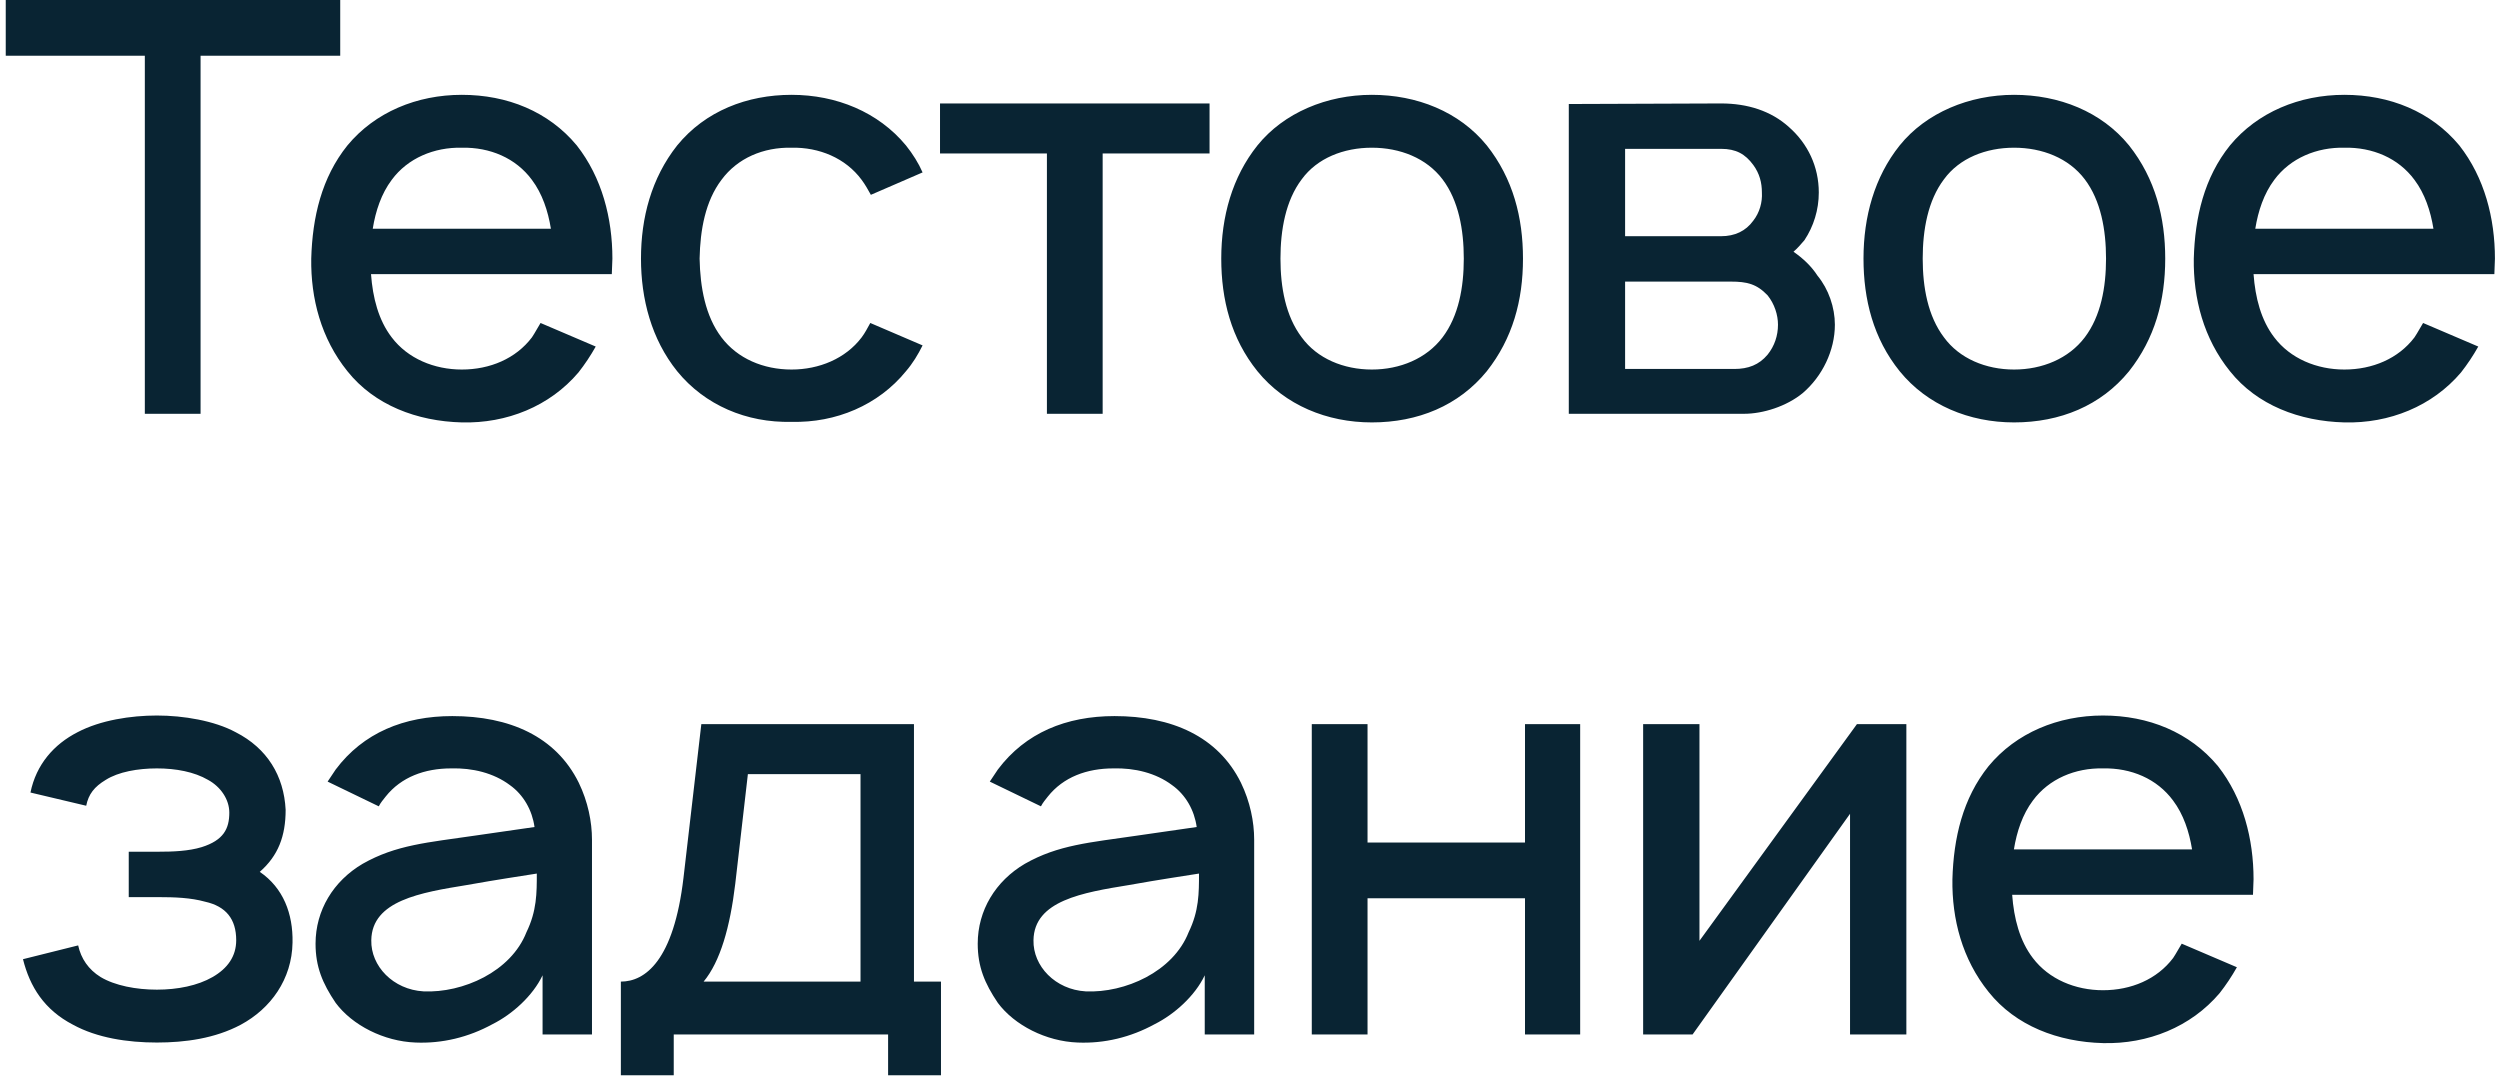 <?xml version="1.0" encoding="UTF-8"?> <svg xmlns="http://www.w3.org/2000/svg" width="145" height="63" viewBox="0 0 145 63" fill="none"> <path d="M19.733 -1.90735e-06H0.333V3.233H8.4V24H11.633V3.233H19.733V-1.90735e-06ZM21.519 15.9H35.485C35.485 15.6 35.519 15.3 35.519 15C35.519 12.667 34.919 10.3 33.452 8.433C31.819 6.467 29.419 5.5 26.785 5.5C24.185 5.5 21.752 6.5 20.152 8.433C18.652 10.3 18.119 12.6 18.052 15C18.019 17.3 18.619 19.633 20.152 21.533C21.719 23.5 24.185 24.433 26.785 24.5C29.385 24.567 31.885 23.567 33.552 21.6C33.919 21.133 34.252 20.633 34.552 20.1L31.352 18.733C31.185 19 31.052 19.267 30.852 19.567C29.919 20.8 28.419 21.433 26.785 21.433C25.185 21.433 23.652 20.8 22.719 19.567C21.952 18.567 21.619 17.267 21.519 15.9ZM26.785 8.567C28.419 8.533 29.919 9.167 30.852 10.433C31.452 11.233 31.785 12.233 31.952 13.267H21.619C21.785 12.233 22.119 11.233 22.719 10.433C23.652 9.167 25.185 8.533 26.785 8.567ZM53.51 10C53.277 9.467 52.944 8.933 52.544 8.433C50.944 6.5 48.51 5.5 45.91 5.5C43.344 5.5 40.91 6.433 39.277 8.433C37.777 10.333 37.177 12.633 37.177 15C37.177 17.333 37.777 19.667 39.277 21.533C40.877 23.5 43.31 24.533 45.91 24.467C48.477 24.533 50.944 23.5 52.544 21.533C52.944 21.067 53.244 20.567 53.51 20.033L50.477 18.733C50.31 19.033 50.177 19.3 49.977 19.567C49.044 20.8 47.51 21.433 45.91 21.433C44.277 21.433 42.777 20.8 41.844 19.567C40.91 18.333 40.61 16.667 40.577 15C40.61 13.333 40.91 11.667 41.844 10.433C42.777 9.167 44.277 8.533 45.91 8.567C47.51 8.533 49.044 9.167 49.977 10.433C50.177 10.7 50.344 11 50.51 11.3L53.51 10ZM70.154 6H54.521V8.9H60.721V24H63.954V8.9H70.154V6ZM79.567 24.5C82.233 24.5 84.6 23.533 86.233 21.533C87.733 19.633 88.333 17.433 88.333 15C88.333 12.633 87.767 10.367 86.233 8.433C84.633 6.467 82.167 5.5 79.567 5.5C76.967 5.5 74.467 6.533 72.933 8.433C71.467 10.267 70.833 12.567 70.833 15C70.833 17.367 71.4 19.633 72.933 21.533C74.533 23.5 76.967 24.5 79.567 24.5ZM83.667 19.567C82.733 20.8 81.2 21.433 79.567 21.433C77.933 21.433 76.4 20.8 75.5 19.567C74.567 18.333 74.267 16.667 74.267 15C74.267 13.333 74.567 11.633 75.5 10.4C76.4 9.167 77.933 8.567 79.567 8.567C81.2 8.567 82.733 9.167 83.667 10.4C84.6 11.633 84.9 13.333 84.9 15C84.9 16.667 84.6 18.333 83.667 19.567ZM90.99 6.033V24H101.156C102.256 24 103.623 23.567 104.556 22.8C105.69 21.833 106.423 20.333 106.423 18.833C106.423 17.833 106.056 16.767 105.423 16C105.056 15.433 104.59 15 104.023 14.6C104.256 14.4 104.456 14.167 104.656 13.933C105.19 13.133 105.49 12.167 105.49 11.167C105.49 9.667 104.856 8.333 103.756 7.367C102.723 6.433 101.356 6 99.823 6L90.99 6.033ZM94.256 8.633H99.823C100.69 8.633 101.223 8.933 101.69 9.567C102.056 10.067 102.19 10.6 102.19 11.167C102.223 11.733 102.056 12.333 101.69 12.8C101.256 13.4 100.623 13.7 99.823 13.7H94.256V8.633ZM94.256 16.333H100.39C101.323 16.333 101.89 16.467 102.523 17.133C102.923 17.633 103.123 18.267 103.123 18.833C103.123 19.467 102.923 20.067 102.523 20.567C102.023 21.167 101.39 21.4 100.59 21.4H94.256V16.333ZM116.817 24.5C119.483 24.5 121.85 23.533 123.483 21.533C124.983 19.633 125.583 17.433 125.583 15C125.583 12.633 125.017 10.367 123.483 8.433C121.883 6.467 119.417 5.5 116.817 5.5C114.217 5.5 111.717 6.533 110.183 8.433C108.717 10.267 108.083 12.567 108.083 15C108.083 17.367 108.65 19.633 110.183 21.533C111.783 23.5 114.217 24.5 116.817 24.5ZM120.917 19.567C119.983 20.8 118.45 21.433 116.817 21.433C115.183 21.433 113.65 20.8 112.75 19.567C111.817 18.333 111.517 16.667 111.517 15C111.517 13.333 111.817 11.633 112.75 10.4C113.65 9.167 115.183 8.567 116.817 8.567C118.45 8.567 119.983 9.167 120.917 10.4C121.85 11.633 122.15 13.333 122.15 15C122.15 16.667 121.85 18.333 120.917 19.567ZM130.706 15.9H144.673C144.673 15.6 144.706 15.3 144.706 15C144.706 12.667 144.106 10.3 142.64 8.433C141.006 6.467 138.606 5.5 135.973 5.5C133.373 5.5 130.94 6.5 129.34 8.433C127.84 10.3 127.306 12.6 127.24 15C127.206 17.3 127.806 19.633 129.34 21.533C130.906 23.5 133.373 24.433 135.973 24.5C138.573 24.567 141.073 23.567 142.74 21.6C143.106 21.133 143.44 20.633 143.74 20.1L140.54 18.733C140.373 19 140.24 19.267 140.04 19.567C139.106 20.8 137.606 21.433 135.973 21.433C134.373 21.433 132.84 20.8 131.906 19.567C131.14 18.567 130.806 17.267 130.706 15.9ZM135.973 8.567C137.606 8.533 139.106 9.167 140.04 10.433C140.64 11.233 140.973 12.233 141.14 13.267H130.806C130.973 12.233 131.306 11.233 131.906 10.433C132.84 9.167 134.373 8.533 135.973 8.567ZM1.767 45.967L5 46.733C5.133 46.067 5.467 45.633 6.133 45.233C6.867 44.767 8 44.567 9.1 44.567C10.2 44.567 11.267 44.767 12.067 45.233C12.8 45.633 13.3 46.367 13.3 47.133C13.3 48.067 12.967 48.733 11.7 49.133C10.933 49.367 10.033 49.4 9.167 49.4H7.467V52.033H9.167C10.133 52.033 11.067 52.067 11.9 52.3C13.1 52.567 13.7 53.3 13.7 54.533C13.7 55.467 13.2 56.167 12.333 56.667C11.467 57.167 10.3 57.4 9.1 57.4C7.9 57.4 6.667 57.167 5.833 56.667C5.133 56.233 4.7 55.6 4.533 54.833L1.333 55.633C1.733 57.233 2.567 58.567 4.233 59.433C5.633 60.2 7.4 60.467 9.1 60.467C10.733 60.467 12.467 60.233 13.967 59.433C15.7 58.5 16.933 56.8 16.967 54.667C17 53 16.433 51.5 15.067 50.567C16.133 49.633 16.567 48.5 16.567 46.967C16.467 45 15.5 43.4 13.667 42.467C12.433 41.8 10.633 41.5 9.1 41.5C7.6 41.5 5.833 41.767 4.5 42.467C3.133 43.167 2.1 44.333 1.767 45.967ZM21.969 46.767C22.069 46.567 22.235 46.367 22.369 46.2C23.269 45.067 24.635 44.567 26.169 44.567C27.402 44.533 28.635 44.833 29.569 45.533C30.369 46.1 30.869 47 31.002 47.967L27.535 48.467C24.802 48.867 22.969 49 21.035 50.1C19.335 51.1 18.302 52.8 18.302 54.733C18.302 56.067 18.702 57.033 19.469 58.167C20.435 59.467 22.269 60.4 24.102 60.467C25.635 60.533 27.169 60.167 28.569 59.4C29.702 58.833 30.902 57.767 31.469 56.567V60H34.335V48.7C34.335 47.667 34.102 46.5 33.569 45.4C32.235 42.7 29.535 41.533 26.235 41.533C23.435 41.533 21.069 42.5 19.469 44.633L19.002 45.333L21.969 46.767ZM31.135 50.667C31.135 51.8 31.135 52.833 30.535 54.067C29.635 56.367 26.835 57.6 24.569 57.5C22.802 57.4 21.502 56.033 21.535 54.533C21.569 52.233 24.402 51.767 27.069 51.333C28.935 51 30.102 50.833 31.135 50.667ZM53.01 42H40.677L39.644 50.9C39.077 55.733 37.41 56.933 36.01 56.933V62.367H39.077V60H51.51V62.367H54.577V56.933H53.01V42ZM49.91 56.933H40.81C41.777 55.767 42.344 53.767 42.644 51.267L43.377 44.9H49.91V56.933ZM60.375 46.767C60.475 46.567 60.642 46.367 60.775 46.2C61.675 45.067 63.042 44.567 64.575 44.567C65.808 44.533 67.042 44.833 67.975 45.533C68.775 46.1 69.275 47 69.408 47.967L65.942 48.467C63.208 48.867 61.375 49 59.442 50.1C57.742 51.1 56.708 52.8 56.708 54.733C56.708 56.067 57.108 57.033 57.875 58.167C58.842 59.467 60.675 60.4 62.508 60.467C64.042 60.533 65.575 60.167 66.975 59.4C68.108 58.833 69.308 57.767 69.875 56.567V60H72.742V48.7C72.742 47.667 72.508 46.5 71.975 45.4C70.642 42.7 67.942 41.533 64.642 41.533C61.842 41.533 59.475 42.5 57.875 44.633L57.408 45.333L60.375 46.767ZM69.542 50.667C69.542 51.8 69.542 52.833 68.942 54.067C68.042 56.367 65.242 57.6 62.975 57.5C61.208 57.4 59.908 56.033 59.942 54.533C59.975 52.233 62.808 51.767 65.475 51.333C67.342 51 68.508 50.833 69.542 50.667ZM88.45 42V48.867H79.317V42H76.083V60H79.317V52.1H88.45V60H91.65V42H88.45ZM110.569 42H107.702L98.569 54.567V42H95.302V60H98.169L107.302 47.2V60H110.569V42ZM116.706 51.9H130.673C130.673 51.6 130.706 51.3 130.706 51C130.706 48.667 130.106 46.3 128.64 44.433C127.006 42.467 124.606 41.5 121.973 41.5C119.373 41.5 116.94 42.5 115.34 44.433C113.84 46.3 113.306 48.6 113.24 51C113.206 53.3 113.806 55.633 115.34 57.533C116.906 59.5 119.373 60.433 121.973 60.5C124.573 60.567 127.073 59.567 128.74 57.6C129.106 57.133 129.44 56.633 129.74 56.1L126.54 54.733C126.373 55 126.24 55.267 126.04 55.567C125.106 56.8 123.606 57.433 121.973 57.433C120.373 57.433 118.84 56.8 117.906 55.567C117.14 54.567 116.806 53.267 116.706 51.9ZM121.973 44.567C123.606 44.533 125.106 45.167 126.04 46.433C126.64 47.233 126.973 48.233 127.14 49.267H116.806C116.973 48.233 117.306 47.233 117.906 46.433C118.84 45.167 120.373 44.533 121.973 44.567Z" fill="#092433"></path> </svg> 
